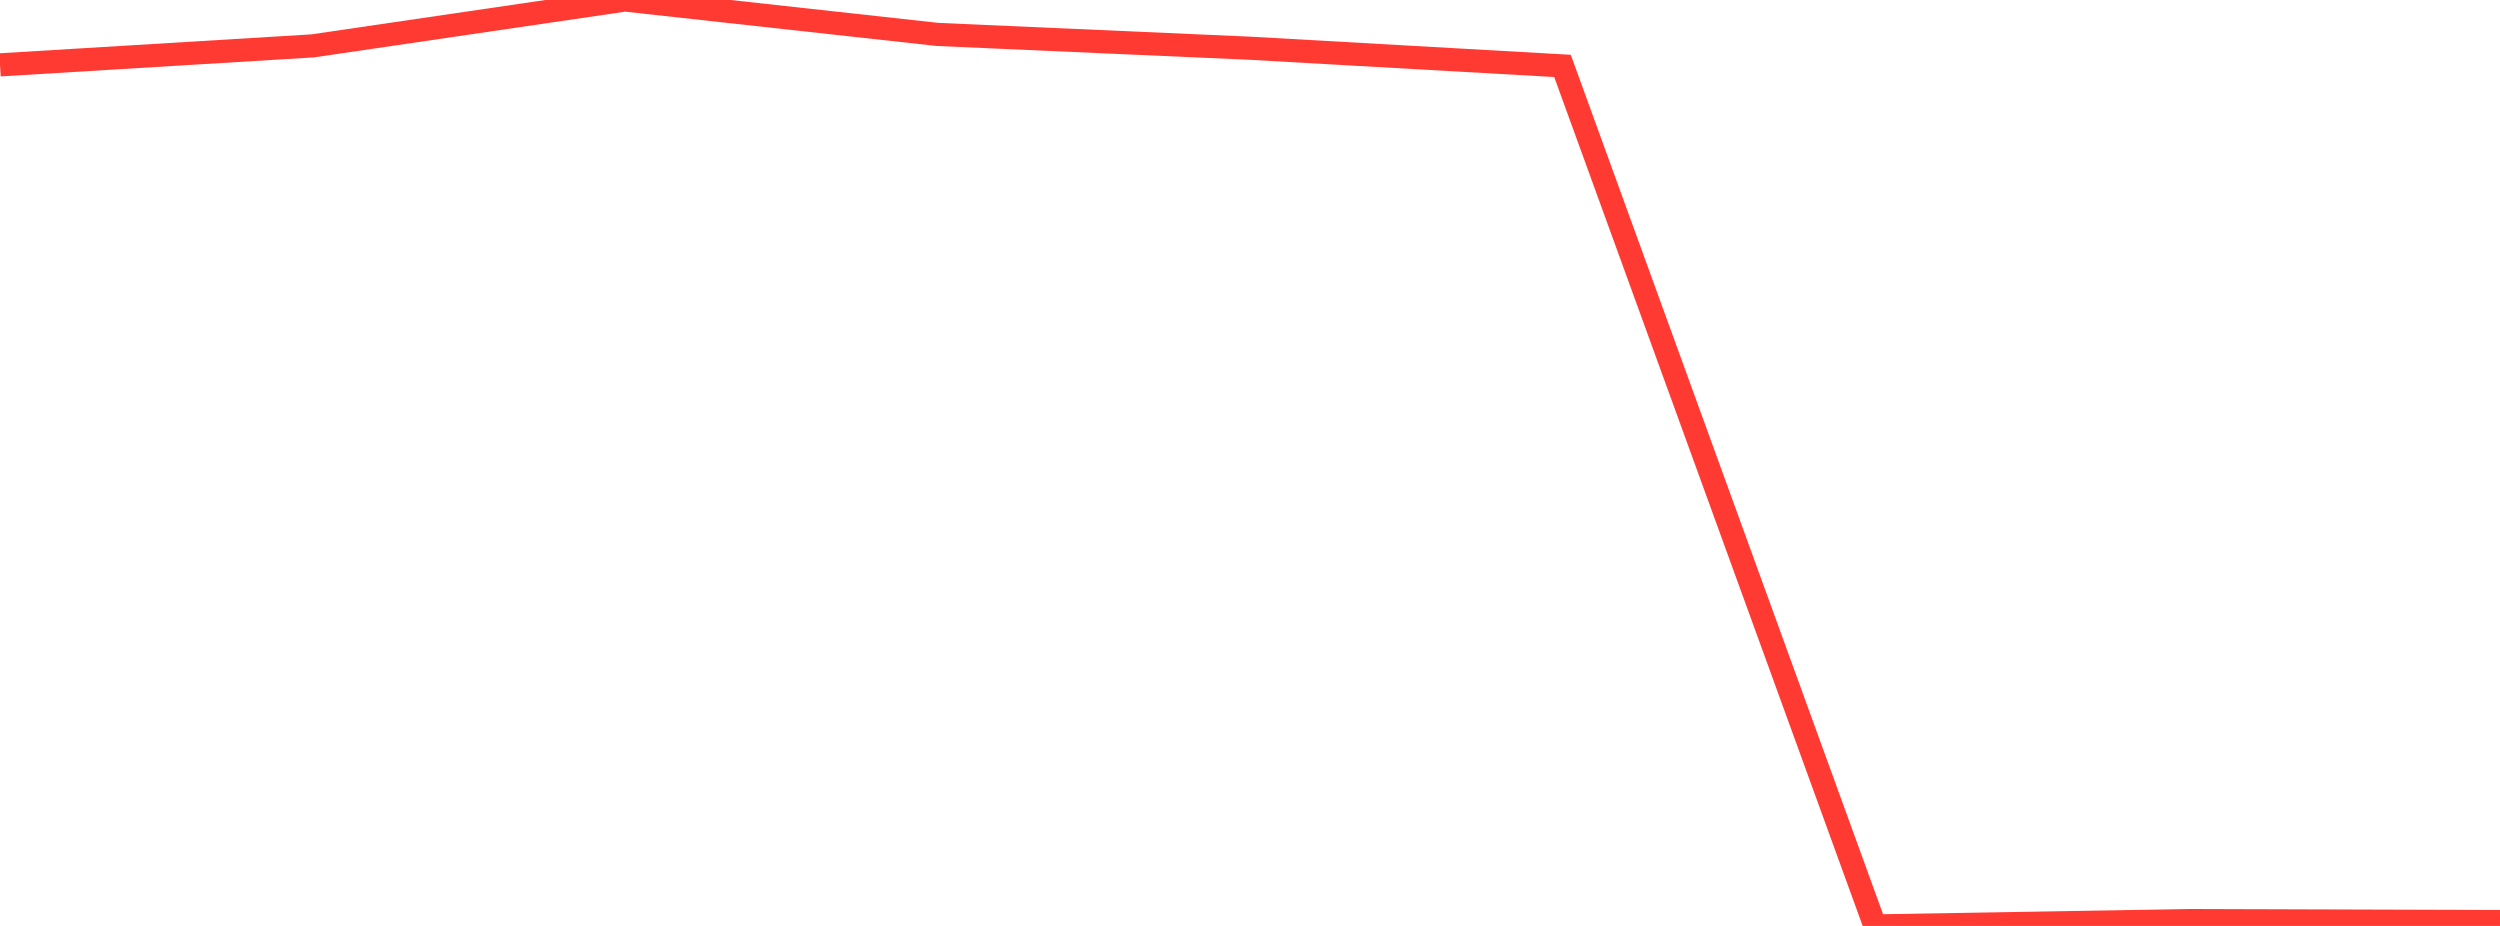<?xml version="1.0" standalone="no"?>
<!DOCTYPE svg PUBLIC "-//W3C//DTD SVG 1.1//EN" "http://www.w3.org/Graphics/SVG/1.1/DTD/svg11.dtd">

<svg width="135" height="50" viewBox="0 0 135 50" preserveAspectRatio="none" 
  xmlns="http://www.w3.org/2000/svg"
  xmlns:xlink="http://www.w3.org/1999/xlink">


<polyline points="0.0, 3.502 16.875, 2.478 33.75, 0.0 50.625, 1.859 67.5, 2.604 84.375, 3.559 101.25, 50.0 118.125, 49.712 135.0, 49.765" fill="none" stroke="#ff3a33" stroke-width="1.25"/>

</svg>